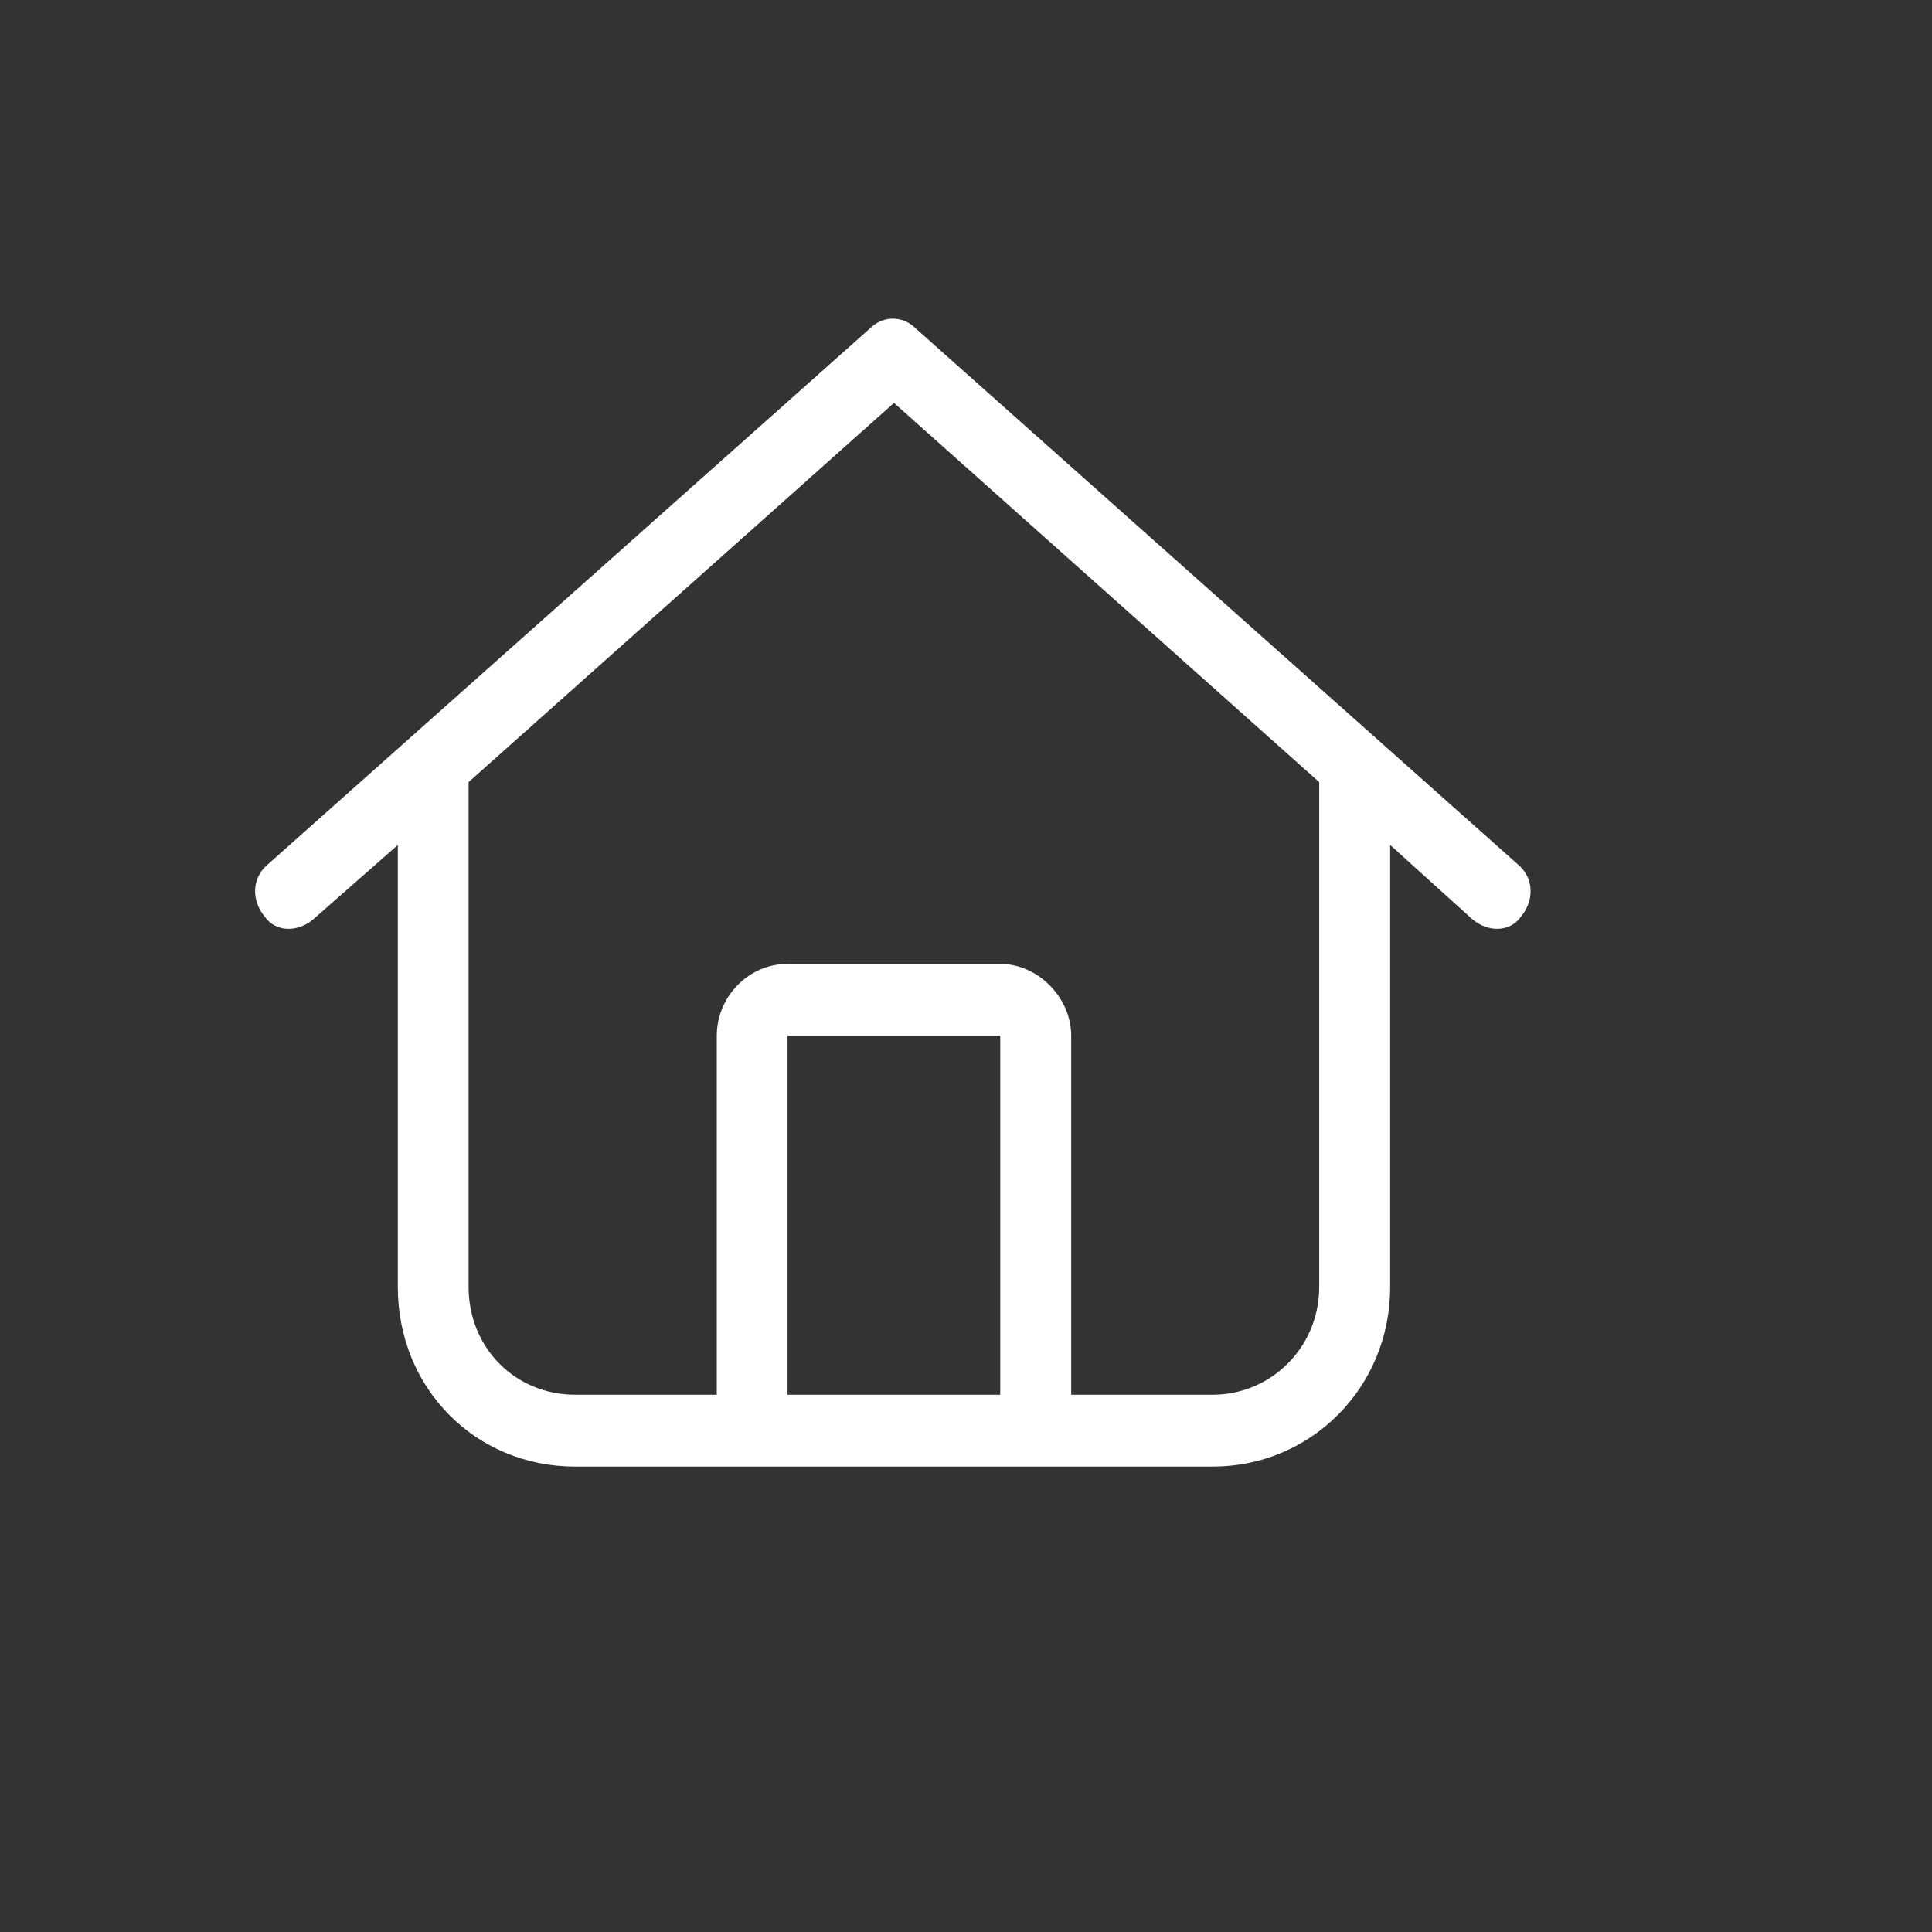 <?xml version="1.0" encoding="utf-8"?>
<svg xmlns="http://www.w3.org/2000/svg" fill="none" height="100%" overflow="visible" preserveAspectRatio="none" style="display: block;" viewBox="0 0 11 11" width="100%">
<rect x="0" y="0" width="11" height="11" fill="#333333" stroke="none"/>
<g id="Frame 66">
<path d="M8.647 4.926C8.735 5.003 8.735 5.13 8.659 5.22C8.596 5.309 8.47 5.309 8.382 5.233L7.915 4.811V7.328C7.915 7.903 7.461 8.35 6.906 8.35H3.274C2.706 8.35 2.265 7.903 2.265 7.328V4.811L1.785 5.233C1.697 5.309 1.571 5.309 1.508 5.22C1.432 5.13 1.432 5.003 1.52 4.926L4.951 1.872C5.027 1.795 5.14 1.795 5.216 1.872L8.647 4.926ZM3.274 7.941H4.081V5.897C4.081 5.68 4.257 5.488 4.484 5.488H5.695C5.91 5.488 6.099 5.68 6.099 5.897V7.941H6.906C7.234 7.941 7.511 7.673 7.511 7.328V4.453L5.09 2.294L2.668 4.453V7.328C2.668 7.673 2.933 7.941 3.274 7.941ZM4.484 7.941H5.695V5.897H4.484V7.941Z" fill="white" id="Icon"/>
</g>
</svg>